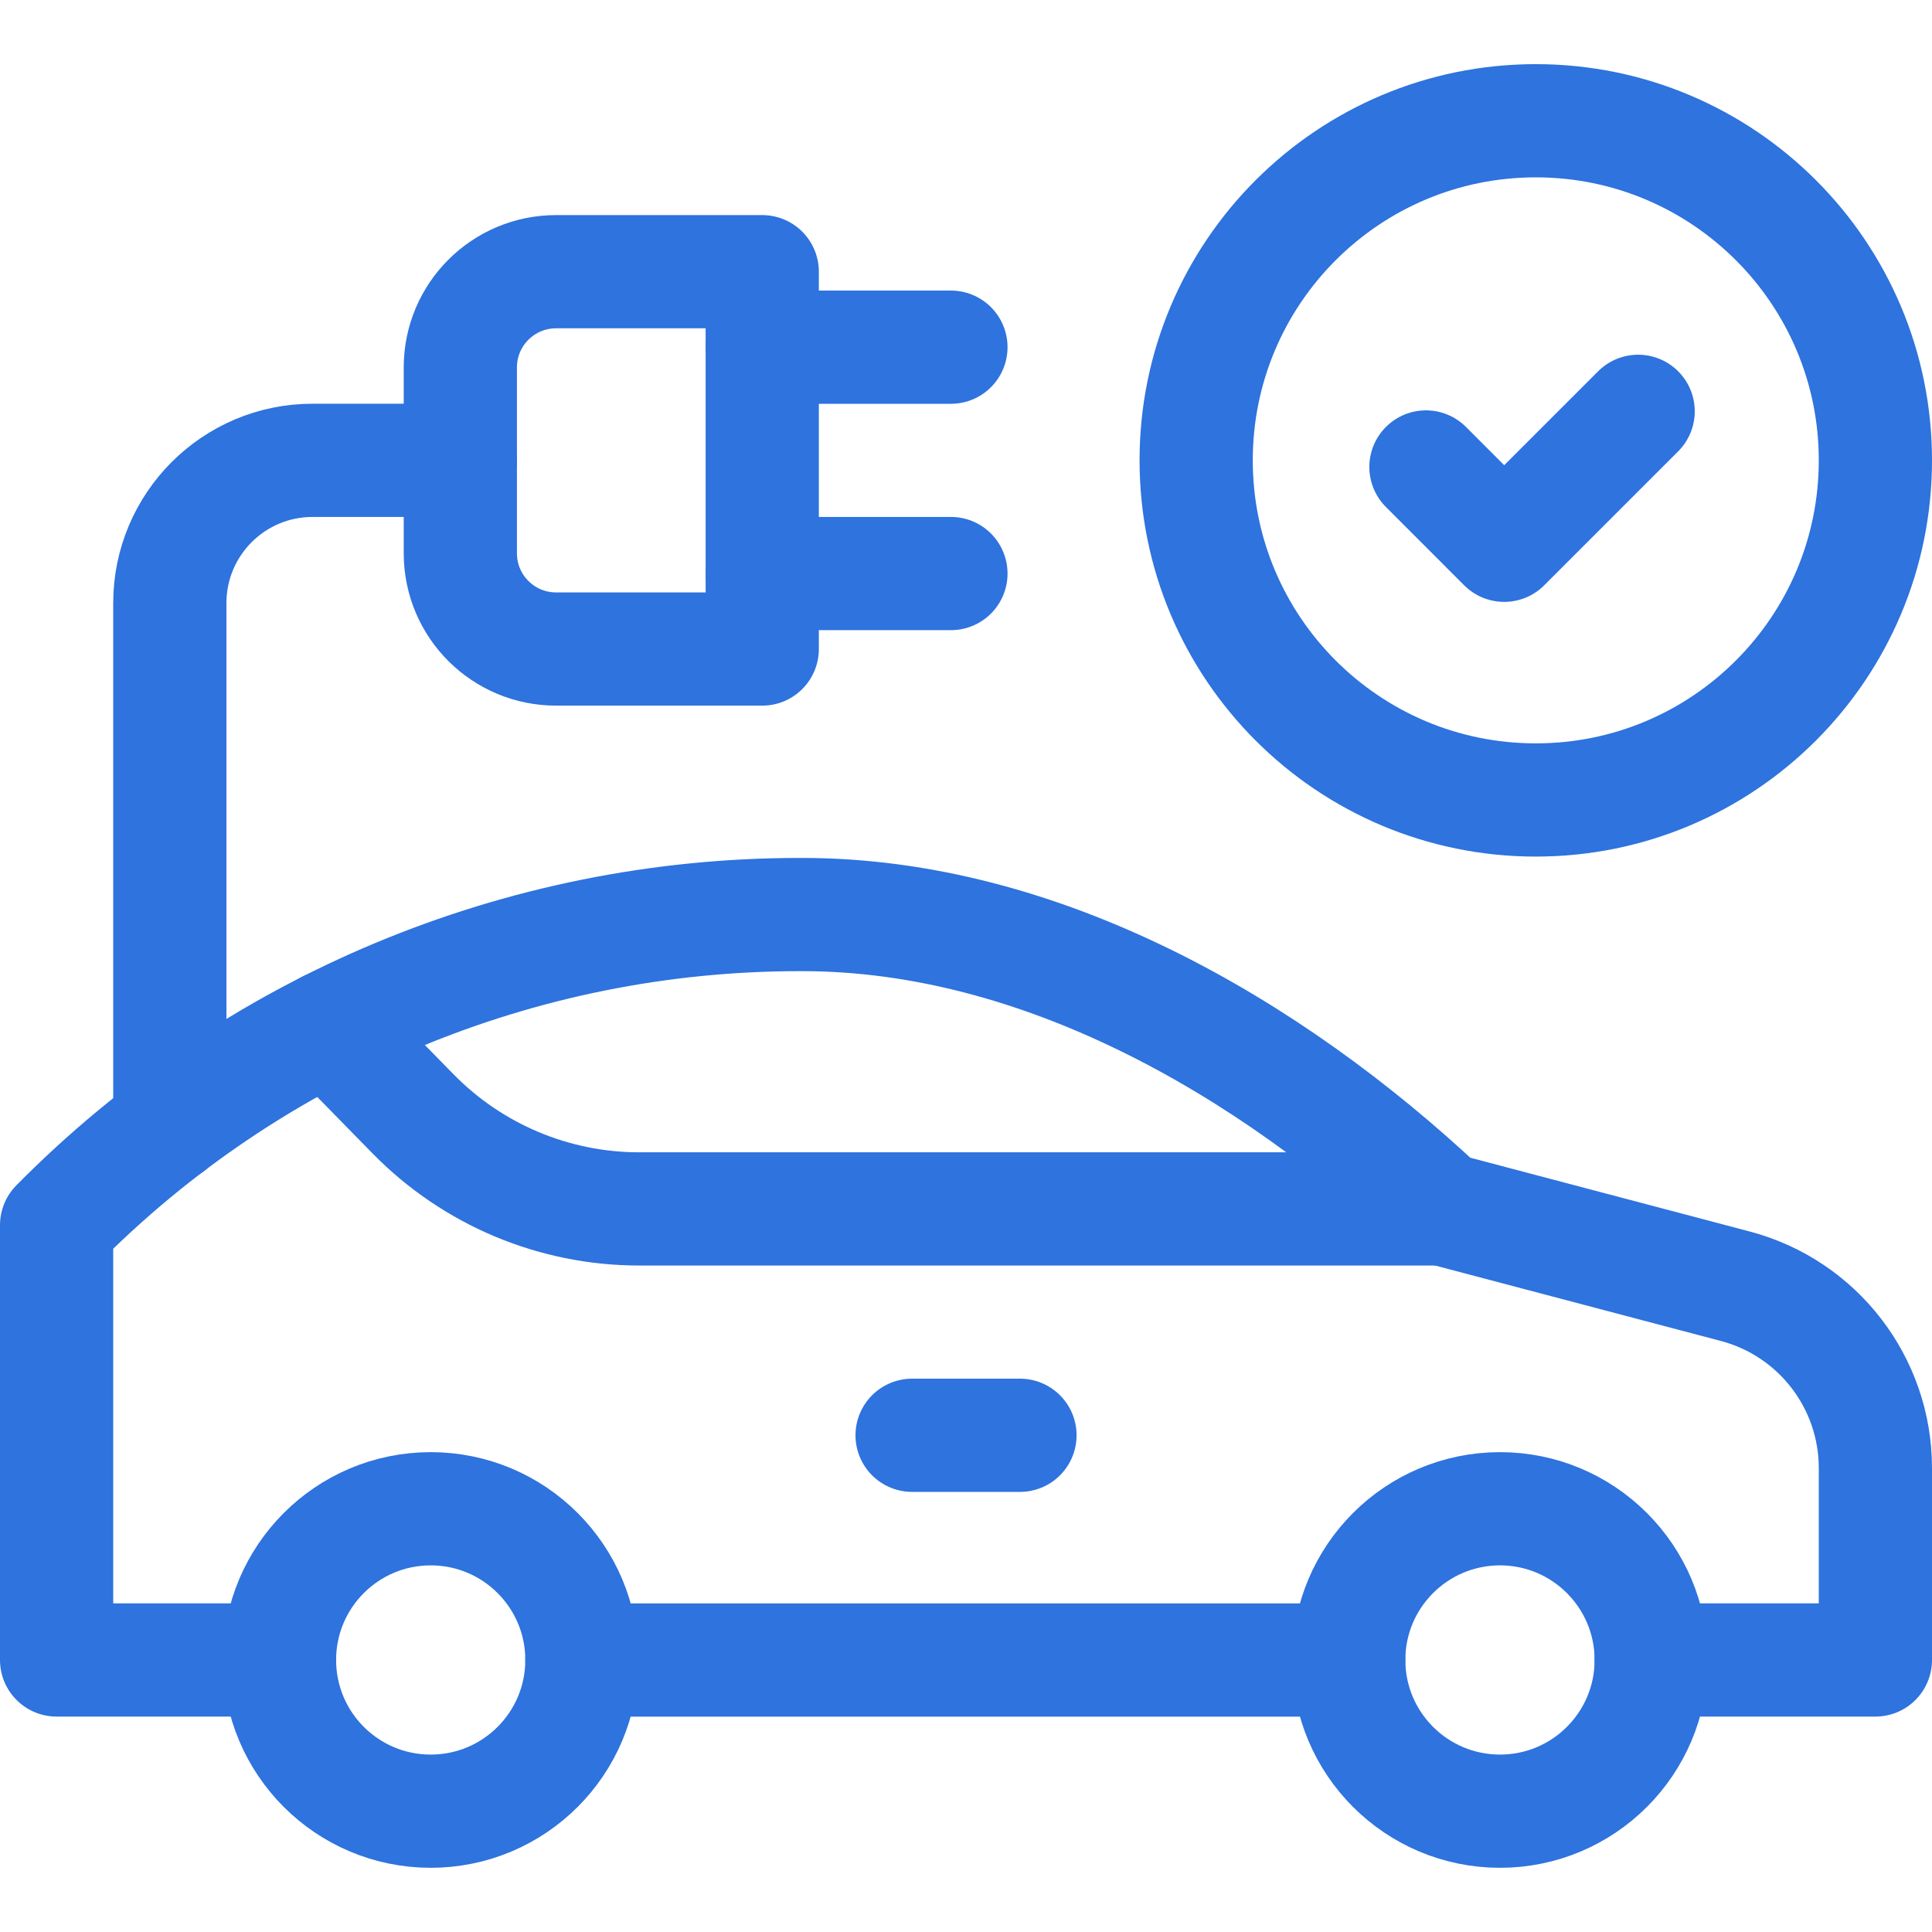 <svg width="30" height="30" viewBox="0 0 30 30" fill="none" xmlns="http://www.w3.org/2000/svg">
<g clip-path="url(#clip0_594_26221)">
<g clip-path="url(#clip1_594_26221)">
<path d="M6.688 28.124C7.985 28.124 9.036 27.073 9.036 25.776C9.036 24.479 7.985 23.428 6.688 23.428C5.391 23.428 4.34 24.479 4.34 25.776C4.34 27.073 5.391 28.124 6.688 28.124Z" stroke="#2E73DE" stroke-width="1.758" stroke-miterlimit="10" stroke-linecap="round" stroke-linejoin="round"/>
<path d="M23.292 28.124C24.588 28.124 25.64 27.073 25.64 25.776C25.64 24.479 24.588 23.428 23.292 23.428C21.995 23.428 20.943 24.479 20.943 25.776C20.943 27.073 21.995 28.124 23.292 28.124Z" stroke="#2E73DE" stroke-width="1.758" stroke-miterlimit="10" stroke-linecap="round" stroke-linejoin="round"/>
<path d="M4.34 25.776H0.879V19.024C3.924 15.938 8.08 14.201 12.415 14.201H12.458C16.15 14.201 19.703 16.243 22.394 18.771L26.947 19.973C28.228 20.312 29.121 21.471 29.121 22.797V25.776H25.64" stroke="#2E73DE" stroke-width="1.758" stroke-miterlimit="10" stroke-linecap="round" stroke-linejoin="round"/>
<path d="M5.094 15.949L6.415 17.297C7.339 18.24 8.604 18.772 9.925 18.772H22.394" stroke="#2E73DE" stroke-width="1.758" stroke-miterlimit="10" stroke-linecap="round" stroke-linejoin="round"/>
<path d="M9.036 25.777H20.943" stroke="#2E73DE" stroke-width="1.758" stroke-miterlimit="10" stroke-linecap="round" stroke-linejoin="round"/>
<path d="M14.163 22.287H15.838" stroke="#2E73DE" stroke-width="1.758" stroke-miterlimit="10" stroke-linecap="round" stroke-linejoin="round"/>
<path d="M2.637 17.484V9.365C2.637 8.141 3.629 7.148 4.853 7.148H7.148" stroke="#2E73DE" stroke-width="1.758" stroke-miterlimit="10" stroke-linecap="round" stroke-linejoin="round"/>
<path d="M11.836 10.078H8.635C7.814 10.078 7.148 9.413 7.148 8.592V5.705C7.148 4.884 7.814 4.219 8.635 4.219H11.836V10.078Z" stroke="#2E73DE" stroke-width="1.758" stroke-miterlimit="10" stroke-linecap="round" stroke-linejoin="round"/>
<path d="M11.836 5.391H14.766" stroke="#2E73DE" stroke-width="1.758" stroke-miterlimit="10" stroke-linecap="round" stroke-linejoin="round"/>
<path d="M11.836 8.906H14.766" stroke="#2E73DE" stroke-width="1.758" stroke-miterlimit="10" stroke-linecap="round" stroke-linejoin="round"/>
<path d="M22.142 7.251L23.357 8.467L25.437 6.387" stroke="#2E73DE" stroke-width="1.758" stroke-miterlimit="10" stroke-linecap="round" stroke-linejoin="round"/>
<path d="M23.848 12.422C26.76 12.422 29.121 10.061 29.121 7.148C29.121 4.236 26.76 1.875 23.848 1.875C20.935 1.875 18.574 4.236 18.574 7.148C18.574 10.061 20.935 12.422 23.848 12.422Z" stroke="#2E73DE" stroke-width="1.758" stroke-miterlimit="10" stroke-linecap="round" stroke-linejoin="round"/>
</g>
</g>
<defs>
<clipPath id="clip0_594_26221">
<rect width="30" height="30" fill="white"/>
</clipPath>
<clipPath id="clip1_594_26221">
<rect width="30" height="30" fill="white"/>
</clipPath>
</defs>
</svg>
